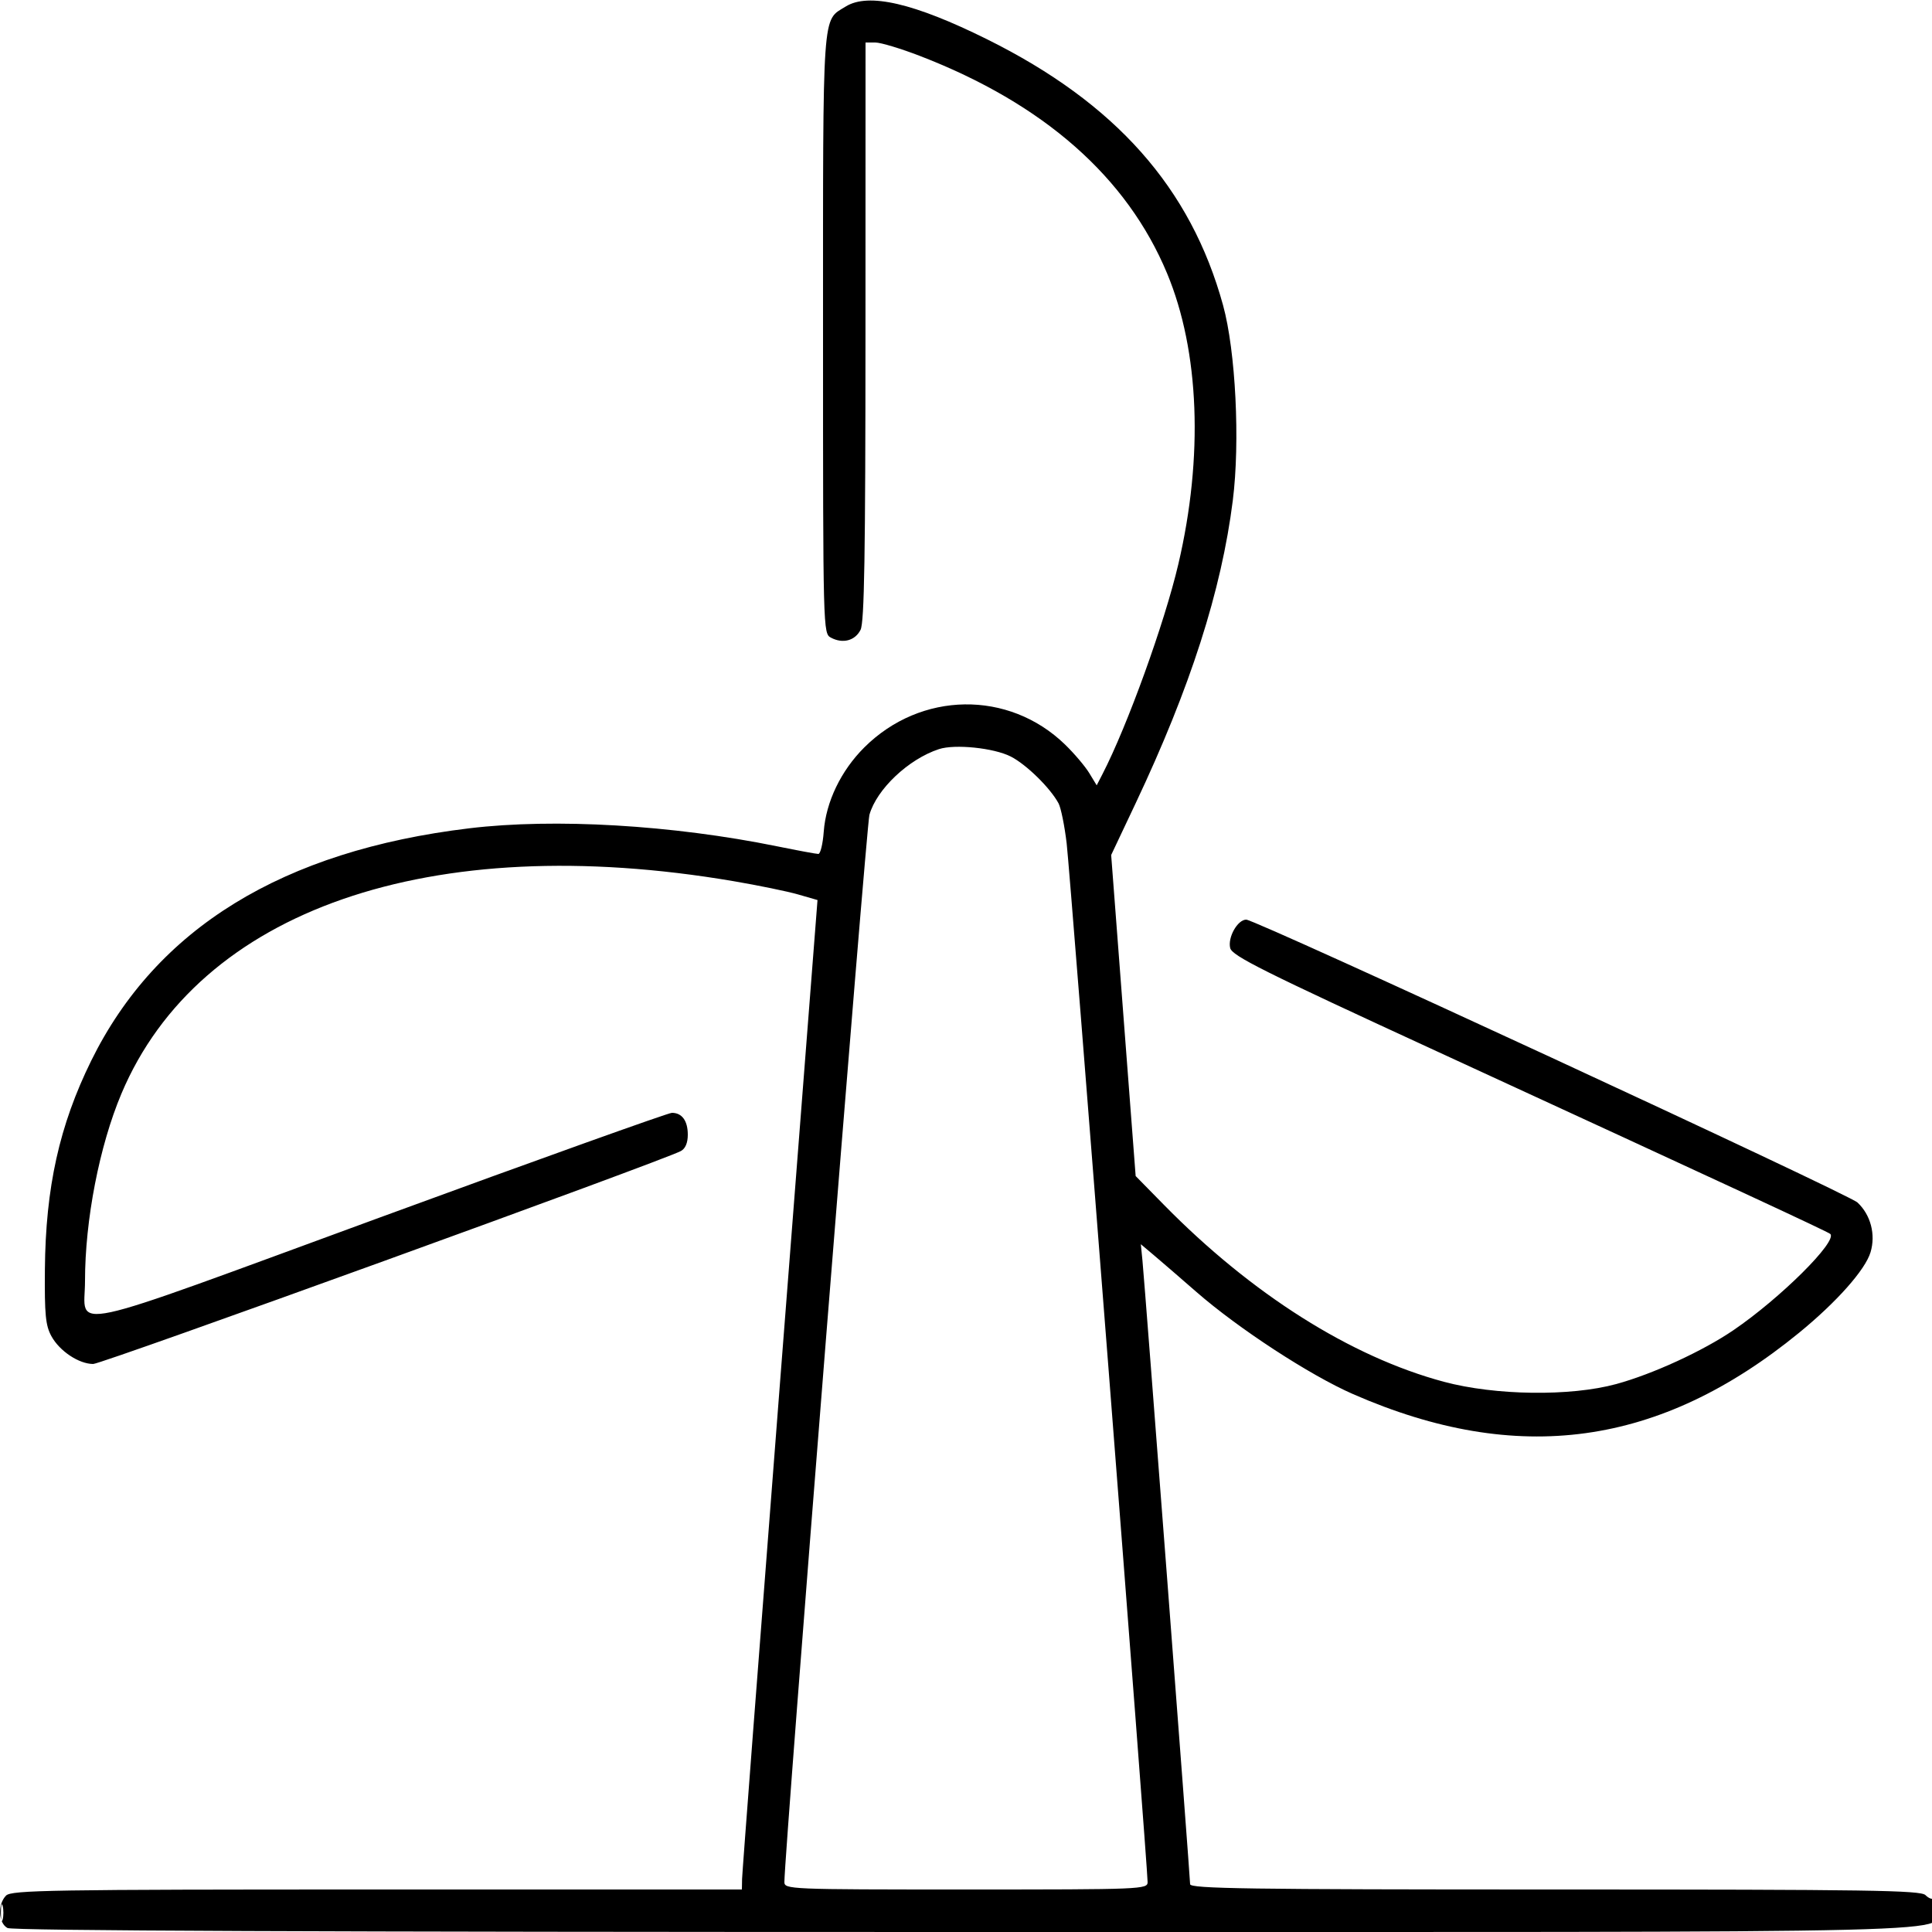 <svg xmlns="http://www.w3.org/2000/svg" viewBox="0 0 500 500" version="1.1">
	<path d="M 218.873 1.684 C 212.710 5.509, 213 1.324, 213 86.369 C 213 163.556, 213.010 163.935, 215.052 165.028 C 218.106 166.662, 221.289 165.819, 222.710 163 C 223.690 161.056, 223.974 143.862, 223.985 85.750 L 224 11 226.538 11 C 227.933 11, 233.148 12.573, 238.126 14.495 C 270.100 26.844, 291.664 45.826, 302.045 70.762 C 310.424 90.889, 311.478 118.183, 304.952 146 C 301.372 161.261, 291.764 187.849, 285.305 200.370 L 283.824 203.240 281.893 200.064 C 280.830 198.317, 278.017 195, 275.640 192.694 C 261.061 178.544, 238.288 178.871, 223.672 193.440 C 217.634 199.458, 213.751 207.531, 213.183 215.250 C 212.950 218.412, 212.322 221, 211.787 221 C 211.252 221, 206.468 220.115, 201.157 219.033 C 173.993 213.499, 143.509 211.713, 121.452 214.363 C 73.145 220.167, 40.497 240.234, 23.612 274.500 C 15.369 291.227, 11.799 307.303, 11.619 328.500 C 11.519 340.241, 11.790 343.031, 13.299 345.794 C 15.410 349.662, 20.413 352.991, 24.122 352.996 C 26.397 353, 171.423 300.450, 176.211 297.887 C 177.369 297.267, 178 295.778, 178 293.665 C 178 290.060, 176.505 288, 173.890 288 C 172.949 288, 138.965 300.177, 98.371 315.061 C 14.549 345.793, 22 344.186, 22 331.533 C 22 315.726, 25.728 296.545, 31.427 283.032 C 51.484 235.476, 111.312 214.700, 189.793 228.038 C 196.232 229.133, 203.766 230.681, 206.535 231.480 L 211.570 232.931 201.836 358.215 C 196.483 427.122, 192.079 484.738, 192.051 486.250 L 192 489 97.571 489 C 13.061 489, 2.978 489.165, 1.571 490.571 C -0.658 492.801, -0.447 497.690, 1.934 498.965 C 3.253 499.670, 82.313 500, 250.212 500 C 522.564 500, 501 500.535, 501 493.777 C 501 492.066, 500.721 490.945, 500.381 491.286 C 500.040 491.626, 499.108 491.251, 498.310 490.452 C 497.060 489.203, 483.656 489, 402.429 489 C 322.924 489, 308 488.782, 308 487.624 C 308 485.885, 296.241 331.997, 295.669 326.252 L 295.246 322.003 298.513 324.752 C 300.309 326.263, 305.316 330.588, 309.640 334.361 C 320.491 343.833, 339.008 355.910, 350.169 360.795 C 392.774 379.442, 429.533 374.390, 465.584 344.931 C 475.330 336.968, 482.731 328.628, 484.096 324.074 C 485.469 319.492, 484.137 314.416, 480.721 311.209 C 478.330 308.966, 324.982 238, 322.524 238 C 320.284 238, 317.685 242.611, 318.376 245.360 C 318.883 247.384, 326.782 251.331, 371.736 272.028 C 448.270 307.265, 473.144 318.811, 473.681 319.348 C 475.581 321.247, 460.751 335.980, 448.619 344.246 C 440.669 349.662, 427.730 355.610, 418.284 358.191 C 406.444 361.426, 386.961 361.167, 373.660 357.599 C 349.559 351.134, 323.900 334.912, 301.203 311.791 L 293.906 304.358 290.737 262.819 L 287.569 221.280 293.859 207.979 C 308.049 177.971, 316.110 152.865, 319.047 129.530 C 320.962 114.317, 319.794 90.882, 316.528 79 C 308.177 48.622, 288.720 26.683, 255.500 10.189 C 236.596 0.803, 224.731 -1.952, 218.873 1.684 M 242.994 193.874 C 235.110 196.461, 226.869 204.251, 225.005 210.877 C 224.194 213.762, 203 479.745, 203 487.042 C 203 488.958, 204.004 489, 250 489 C 295.695 489, 297 488.947, 297 487.078 C 297 483.011, 276.976 226.063, 276.051 218.253 C 275.513 213.717, 274.570 209.064, 273.954 207.914 C 271.822 203.931, 265.618 197.846, 261.598 195.795 C 257.219 193.561, 247.125 192.519, 242.994 193.874 M 0.232 495 C 0.232 496.925, 0.438 497.712, 0.689 496.750 C 0.941 495.788, 0.941 494.212, 0.689 493.250 C 0.438 492.288, 0.232 493.075, 0.232 495" stroke="none" fill="currentColor" fill-rule="evenodd"></path>
</svg>